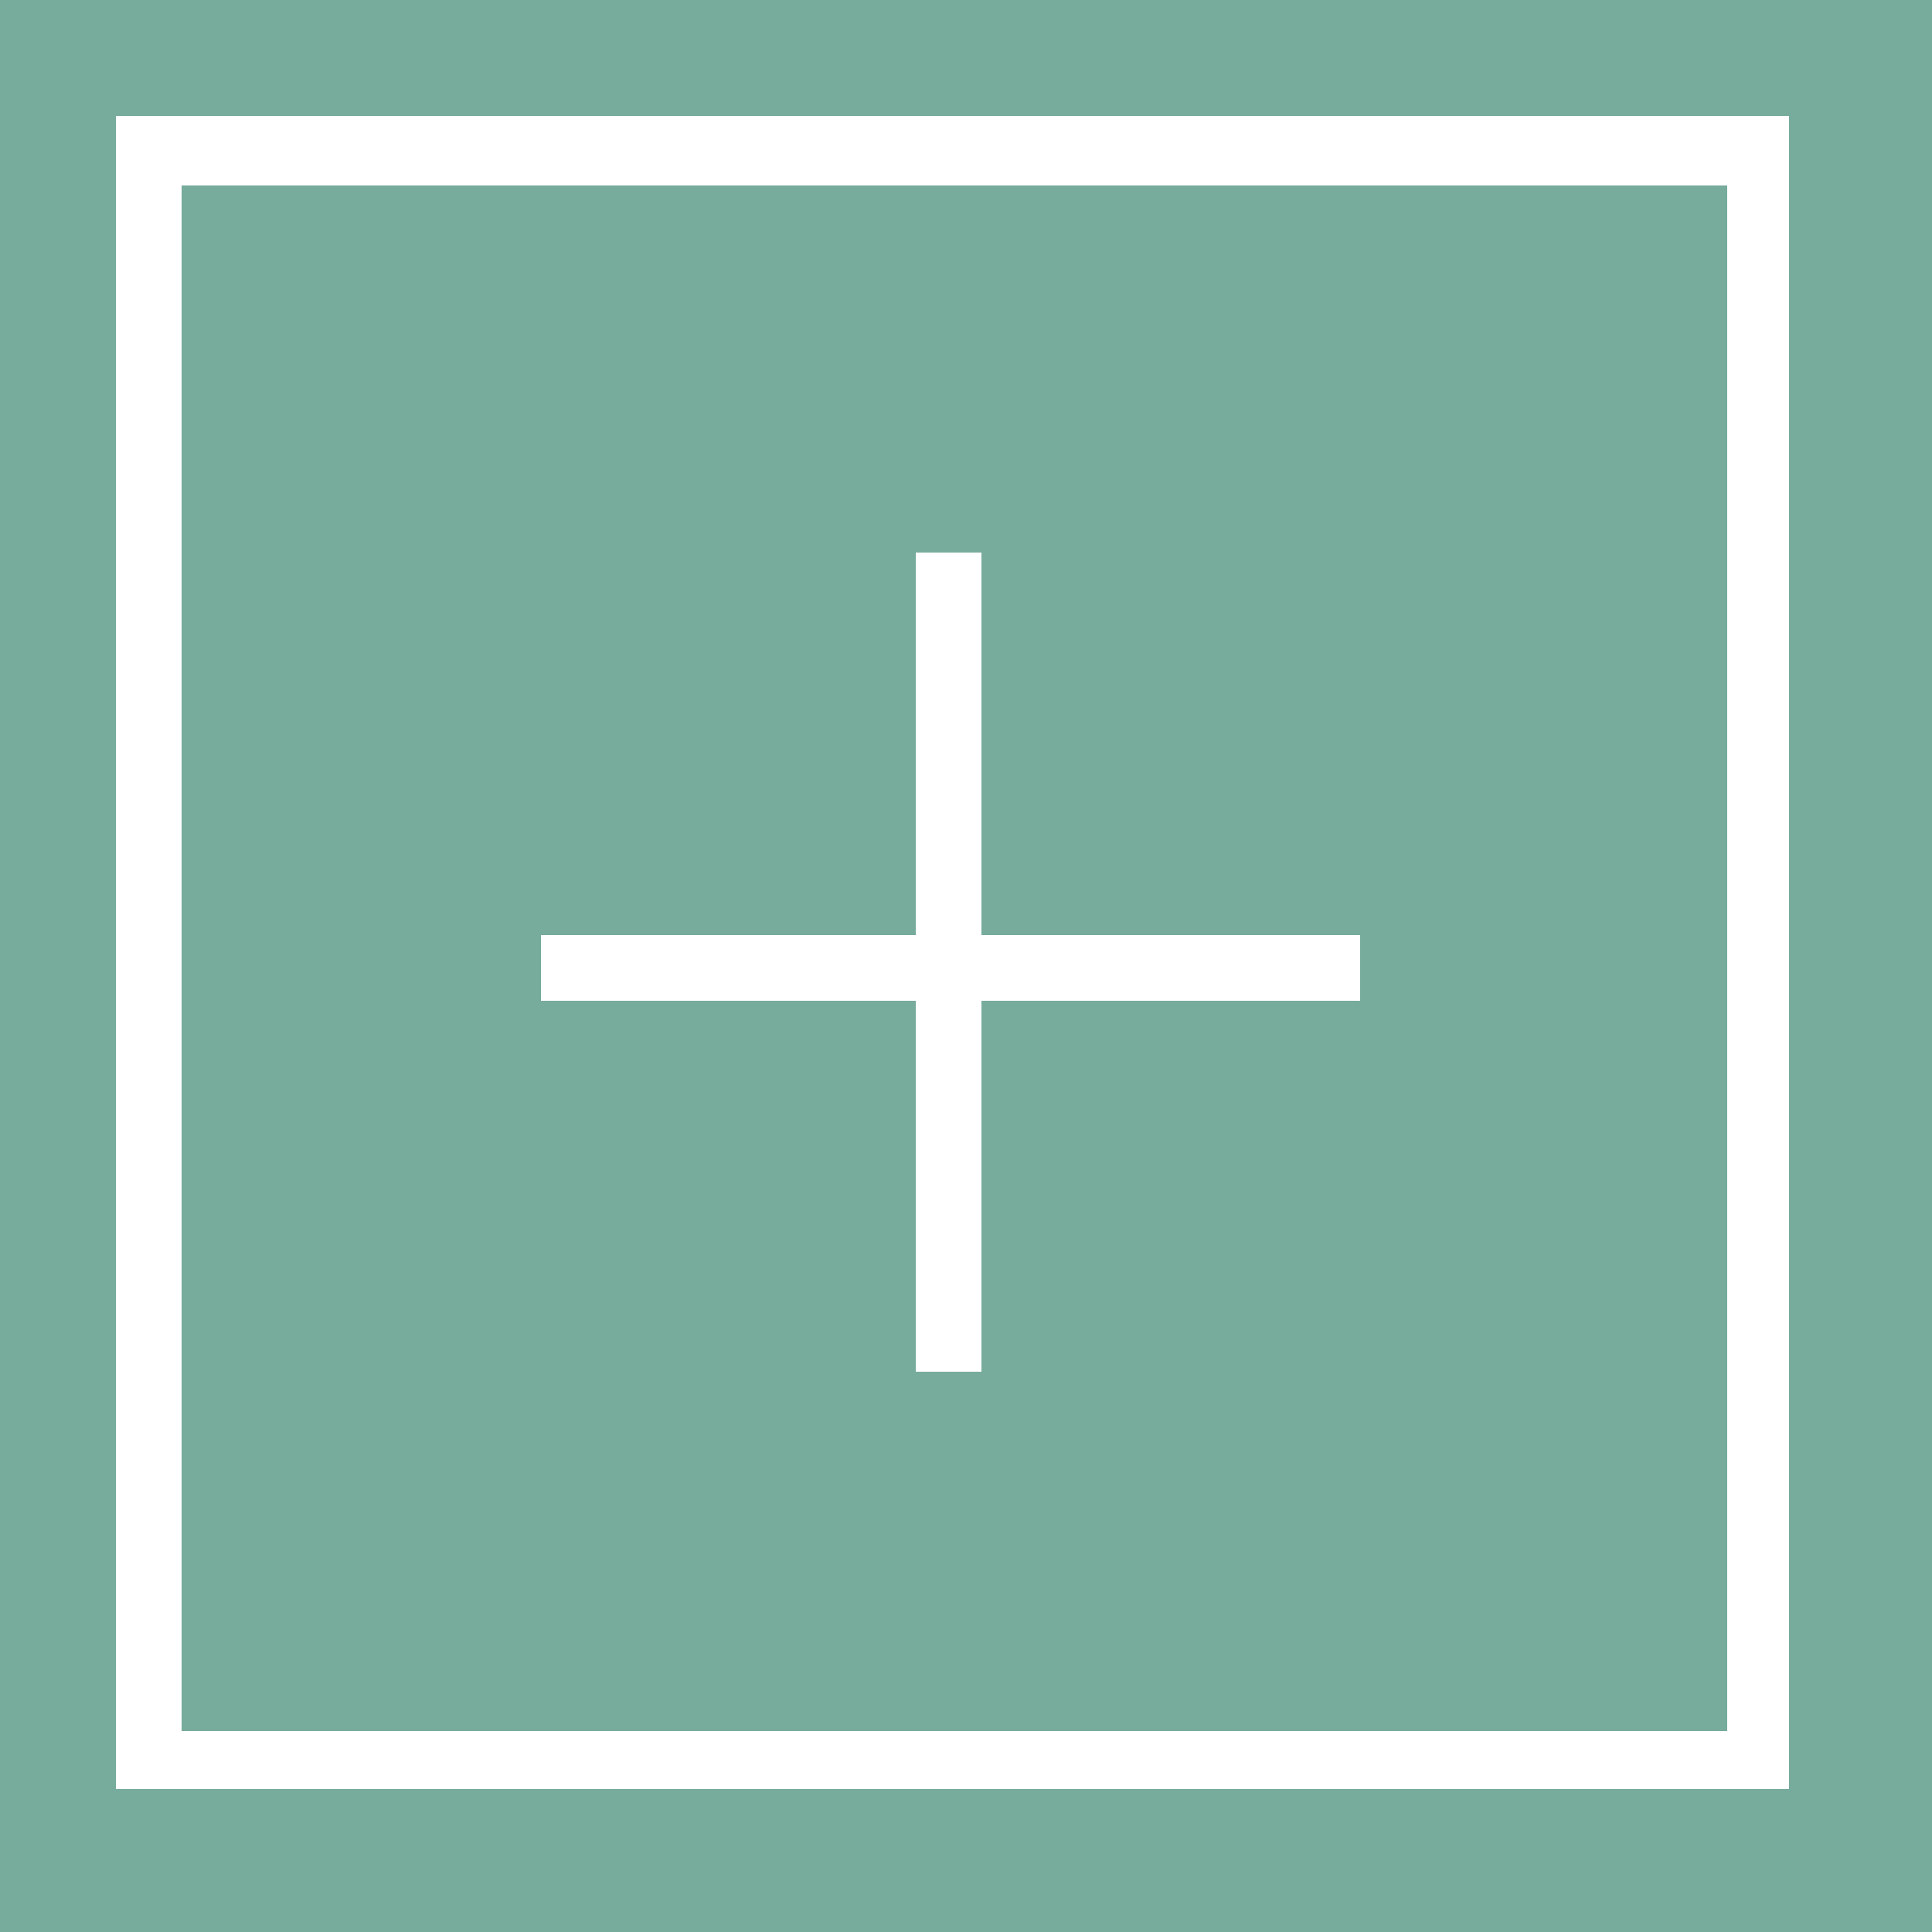<svg version="1.1" id="Layer_1" xmlns="http://www.w3.org/2000/svg" x="0" y="0" viewBox="0 0 50 50" style="enable-background:new 0 0 50 50" xml:space="preserve"><style>.st1{fill:#fff}</style><path style="fill:#77ab9c" d="M0 0h50v50H0z"/><path class="st1" d="M14 24.2h21.2v1.7H14z"/><path class="st1" d="M46.3 46.3H3V3h43.3v43.3zM4.7 44.8h40v-40h-40v40z"/><path class="st1" d="M23.7 14.3h1.7v21.2h-1.7z"/></svg>